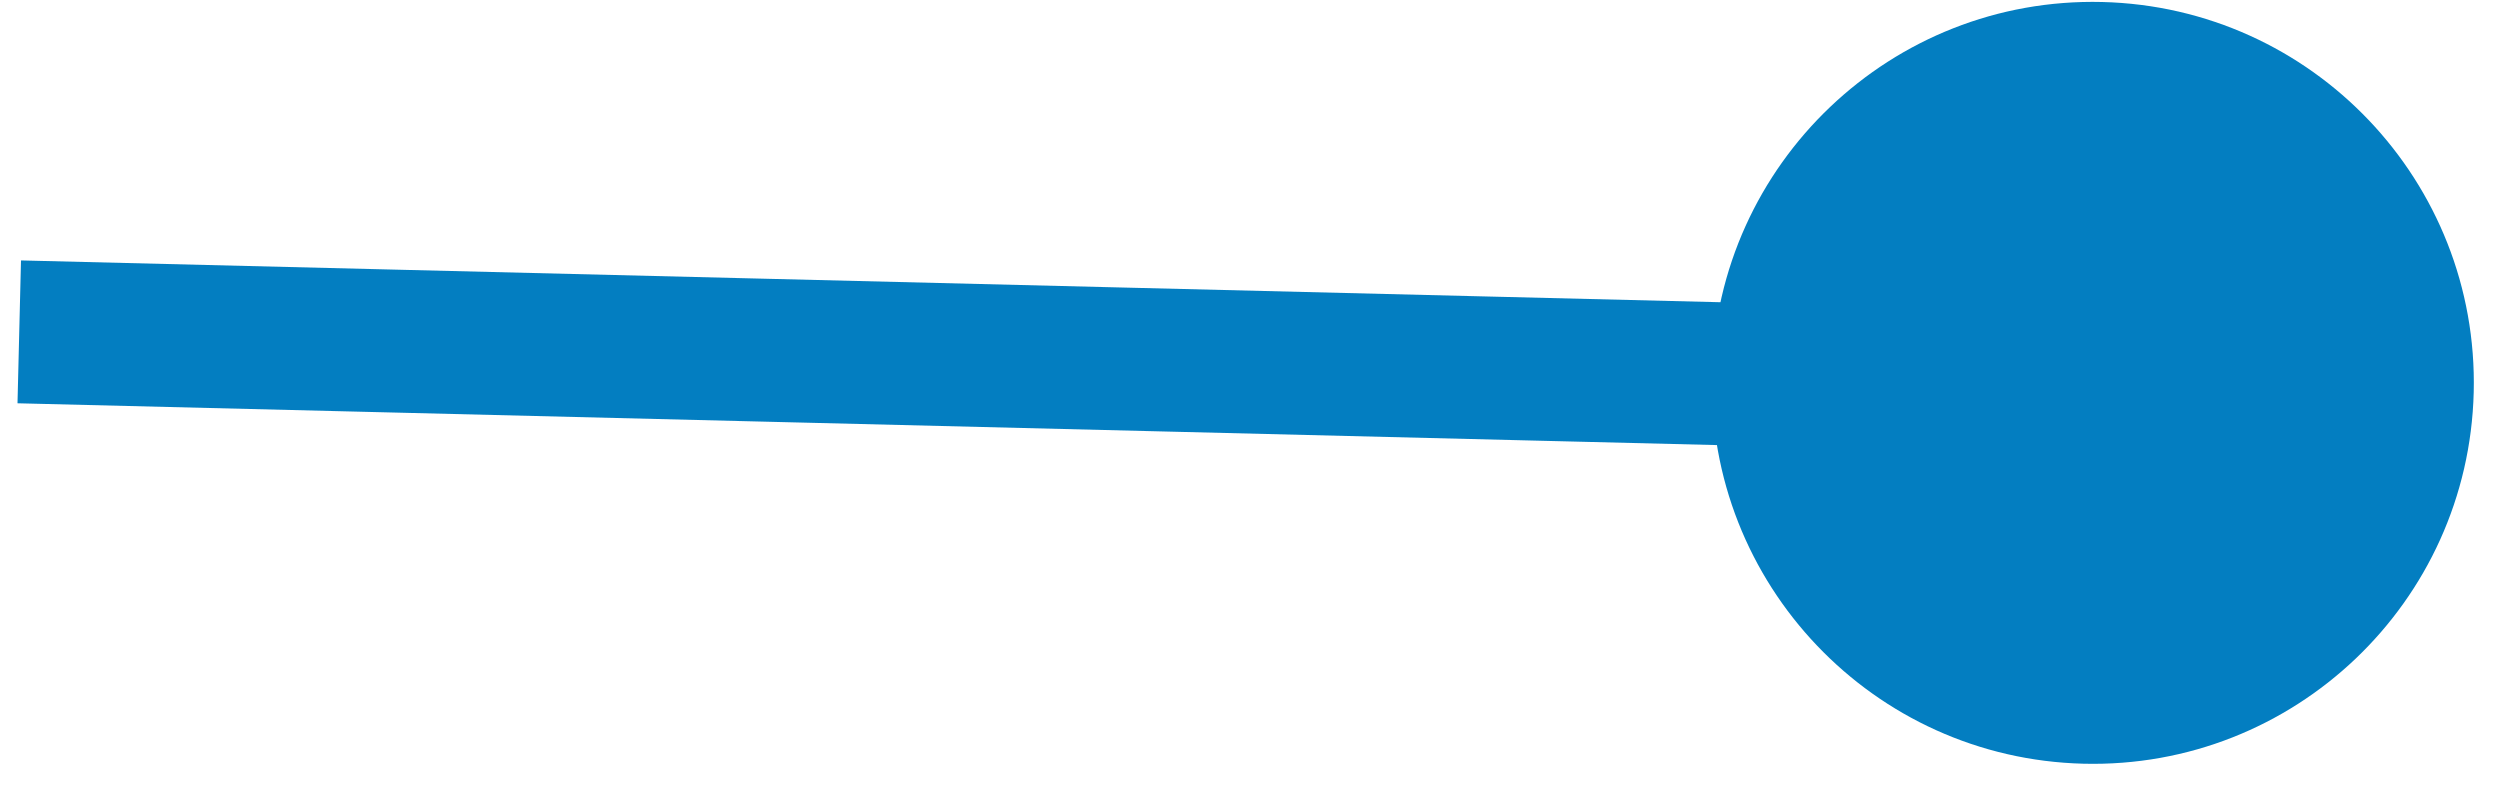 <?xml version="1.0" encoding="UTF-8"?> <svg xmlns="http://www.w3.org/2000/svg" width="35" height="11" viewBox="0 0 35 11" fill="none"><path d="M23.968 5.229C23.896 8.173 26.224 10.619 29.169 10.692C32.113 10.764 34.559 8.436 34.632 5.491C34.704 2.546 32.376 0.101 29.431 0.028C26.486 -0.044 24.041 2.284 23.968 5.229ZM0.245 5.646L29.275 6.36L29.324 4.36L0.294 3.646L0.245 5.646Z" fill="#037EC1"></path></svg> 